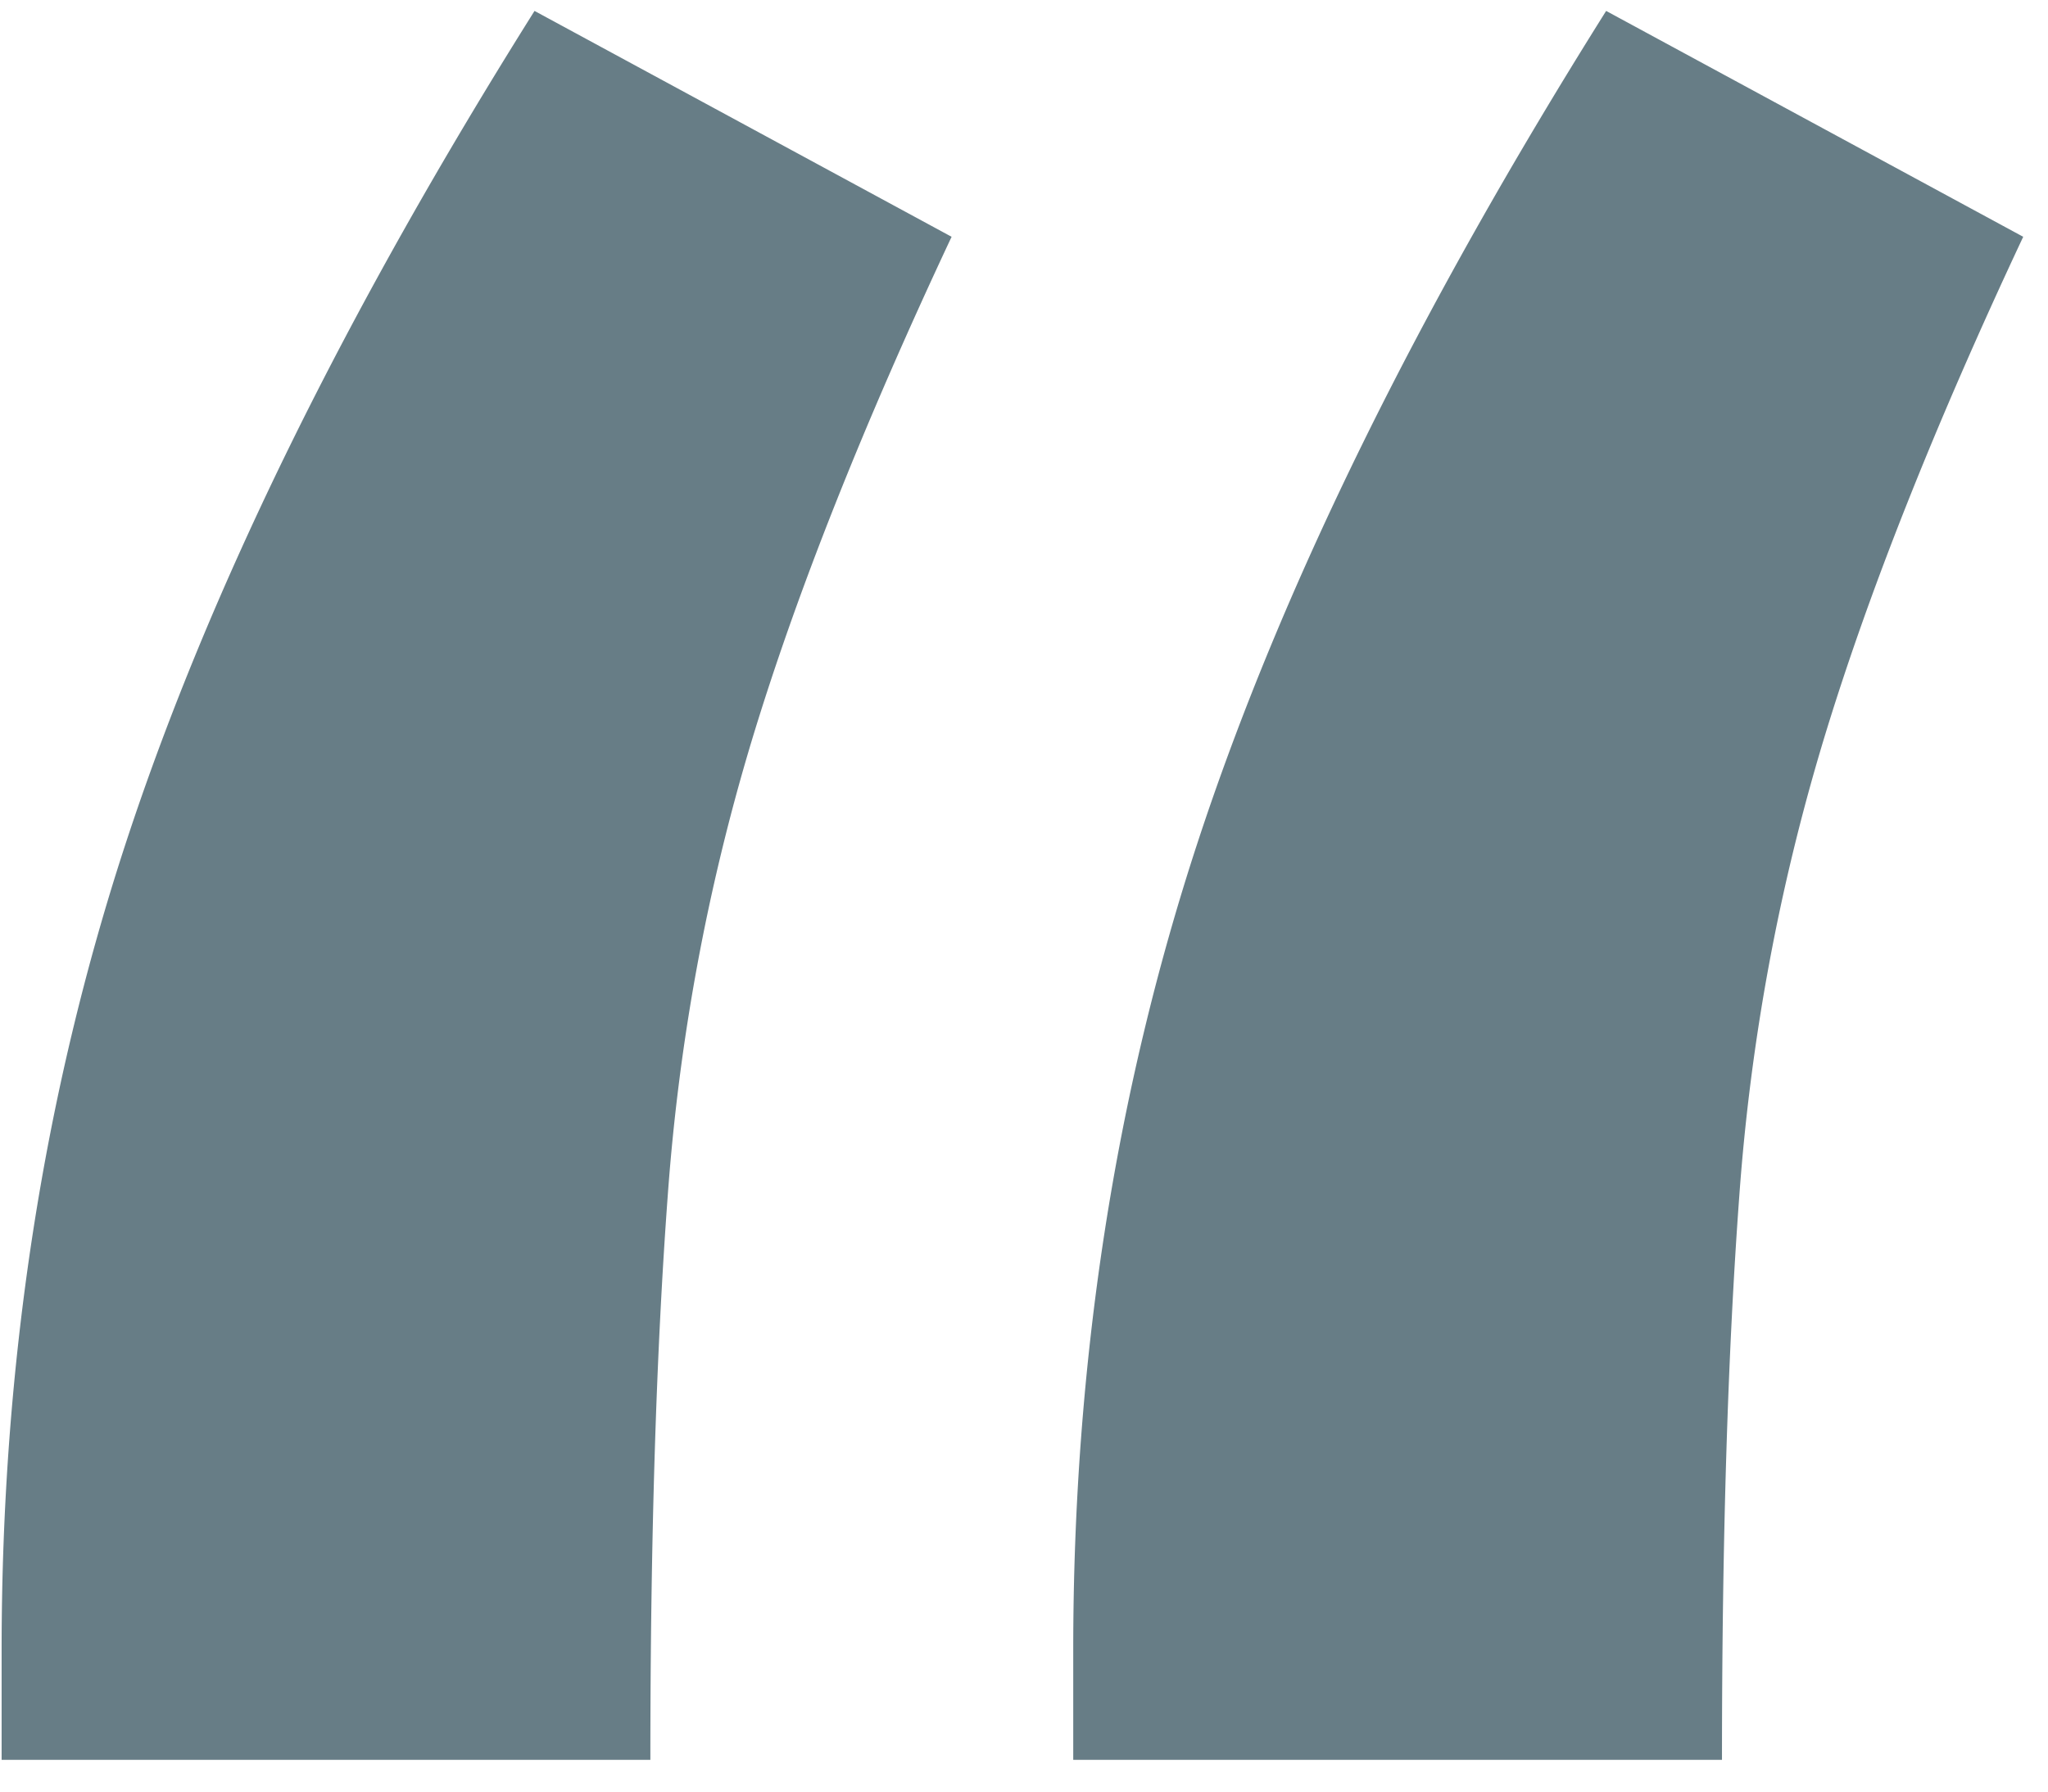 <svg width="48" height="42" viewBox="0 0 48 42" xmlns="http://www.w3.org/2000/svg">
    <path d="M25.154 41.256v-2.58c0-6.697.973-13.01 2.919-18.938C30.019 13.81 33.209 7.316 37.644.256l9.775 5.295c-2.082 4.435-3.643 8.372-4.684 11.811a49.233 49.233 0 0 0-1.969 10.658c-.271 3.665-.407 8.077-.407 13.236H25.154zm-25.116 0v-2.58c0-6.697.973-13.01 2.919-18.938C4.903 13.81 8.093 7.316 12.528.256l9.775 5.295c-2.082 4.435-3.643 8.372-4.684 11.811a49.233 49.233 0 0 0-1.968 10.658c-.272 3.665-.408 8.077-.408 13.236H.038z" fill="#677D86" fill-rule="nonzero"/>
</svg>
